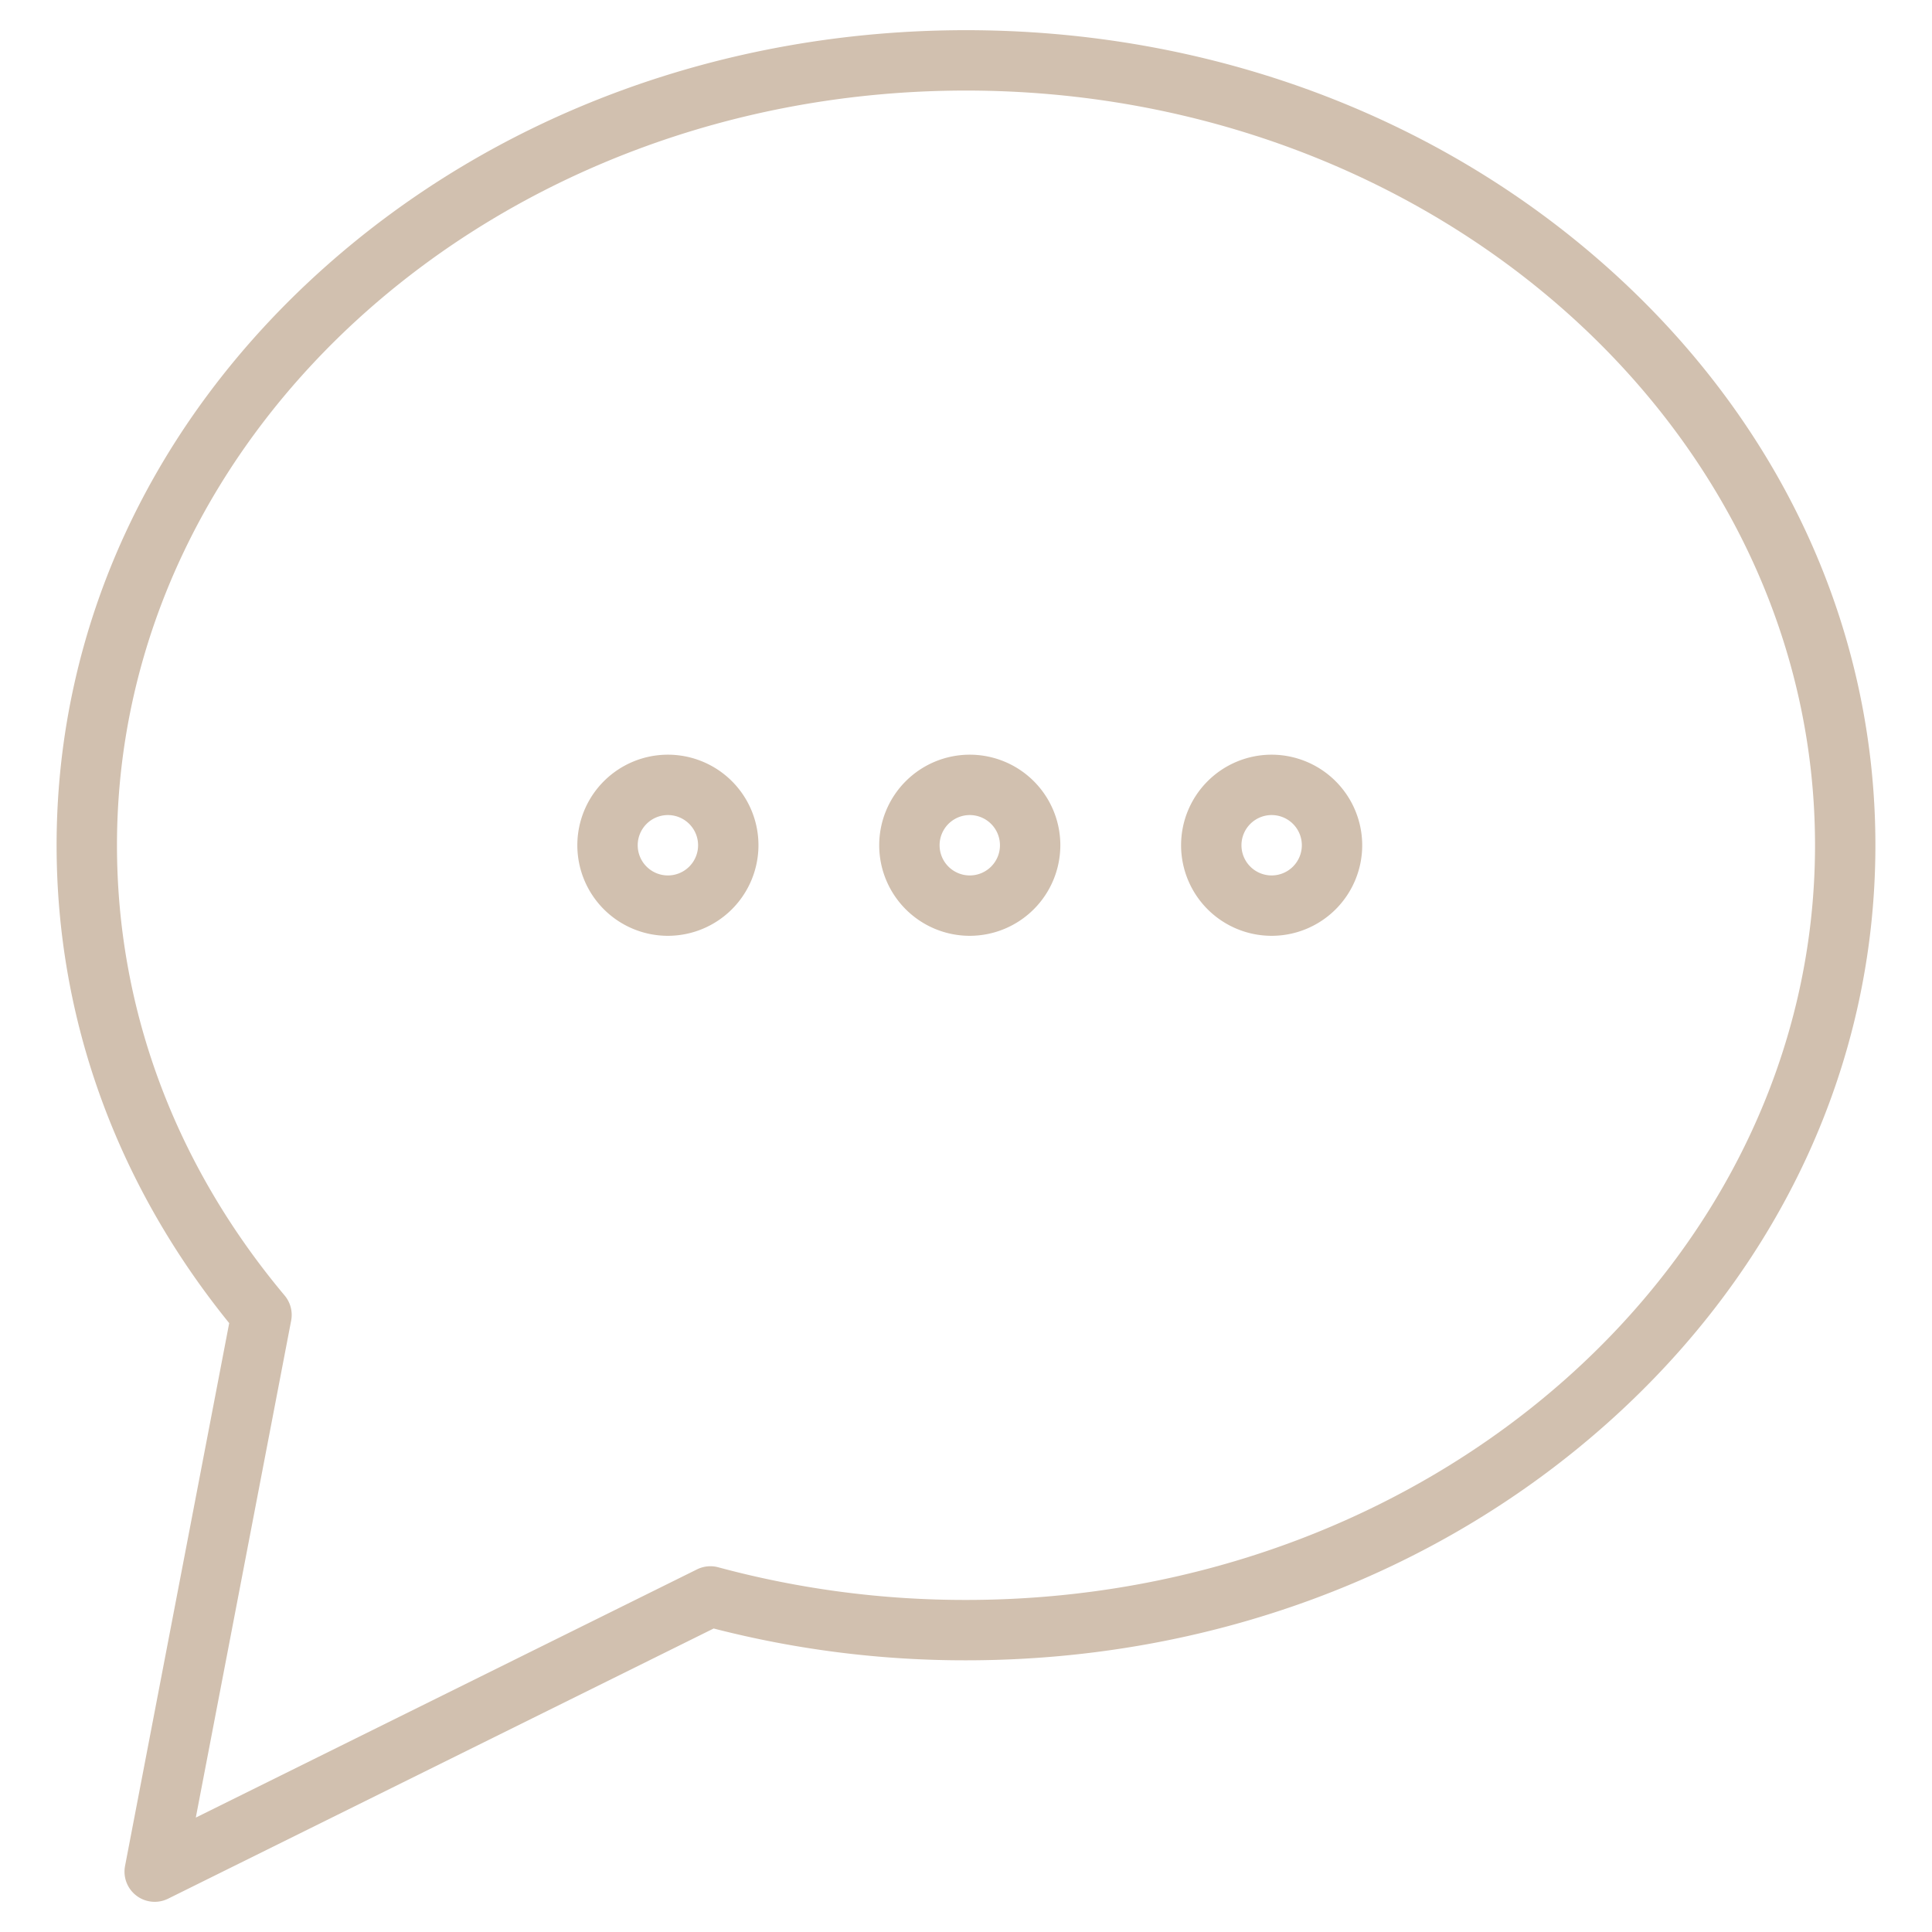 <?xml version="1.0" encoding="UTF-8"?> <svg xmlns="http://www.w3.org/2000/svg" xmlns:xlink="http://www.w3.org/1999/xlink" xmlns:svgjs="http://svgjs.com/svgjs" width="512" height="512" x="0" y="0" viewBox="0 0 512 512" style="enable-background:new 0 0 512 512" xml:space="preserve" class=""> <g> <g xmlns="http://www.w3.org/2000/svg"> <path d="M426.08,70.95C380.61,30.36,320.2,8,256,8S131.39,30.36,85.92,70.95C40.19,111.78,15,166.13,15,224c0,45.95,15.8,89.66,45.74,126.64L33.14,494.49a8,8,0,0,0,11.41,8.68l144.58-71.6A266.9,266.9,0,0,0,256,440c64.2,0,124.61-22.36,170.08-62.95C471.81,336.22,497,281.87,497,224S471.81,111.78,426.08,70.95ZM256,424a250.962,250.962,0,0,1-65.64-8.65,7.982,7.982,0,0,0-5.64.55L51.89,481.68,77.16,349.97a8.012,8.012,0,0,0-1.73-6.65C46.36,308.64,31,267.38,31,224,31,113.72,131.93,24,256,24s225,89.72,225,200S380.07,424,256,424Z" fill="#d1c0af" data-original="#000000" style=""></path> <path d="M257,248a24,24,0,1,1,24-24A24.028,24.028,0,0,1,257,248Zm0-32a8,8,0,1,0,8,8A8.009,8.009,0,0,0,257,216Z" fill="#d1c0af" data-original="#000000" style=""></path> <path d="M177,248a24,24,0,1,1,24-24A24.028,24.028,0,0,1,177,248Zm0-32a8,8,0,1,0,8,8A8.009,8.009,0,0,0,177,216Z" fill="#d1c0af" data-original="#000000" style=""></path> <path d="M337,200a24,24,0,1,0,24,24A24.032,24.032,0,0,0,337,200Zm0,32a8,8,0,1,1,8-8A8.011,8.011,0,0,1,337,232Z" fill="#d1c0af" data-original="#000000" style=""></path> </g> </g> </svg> 